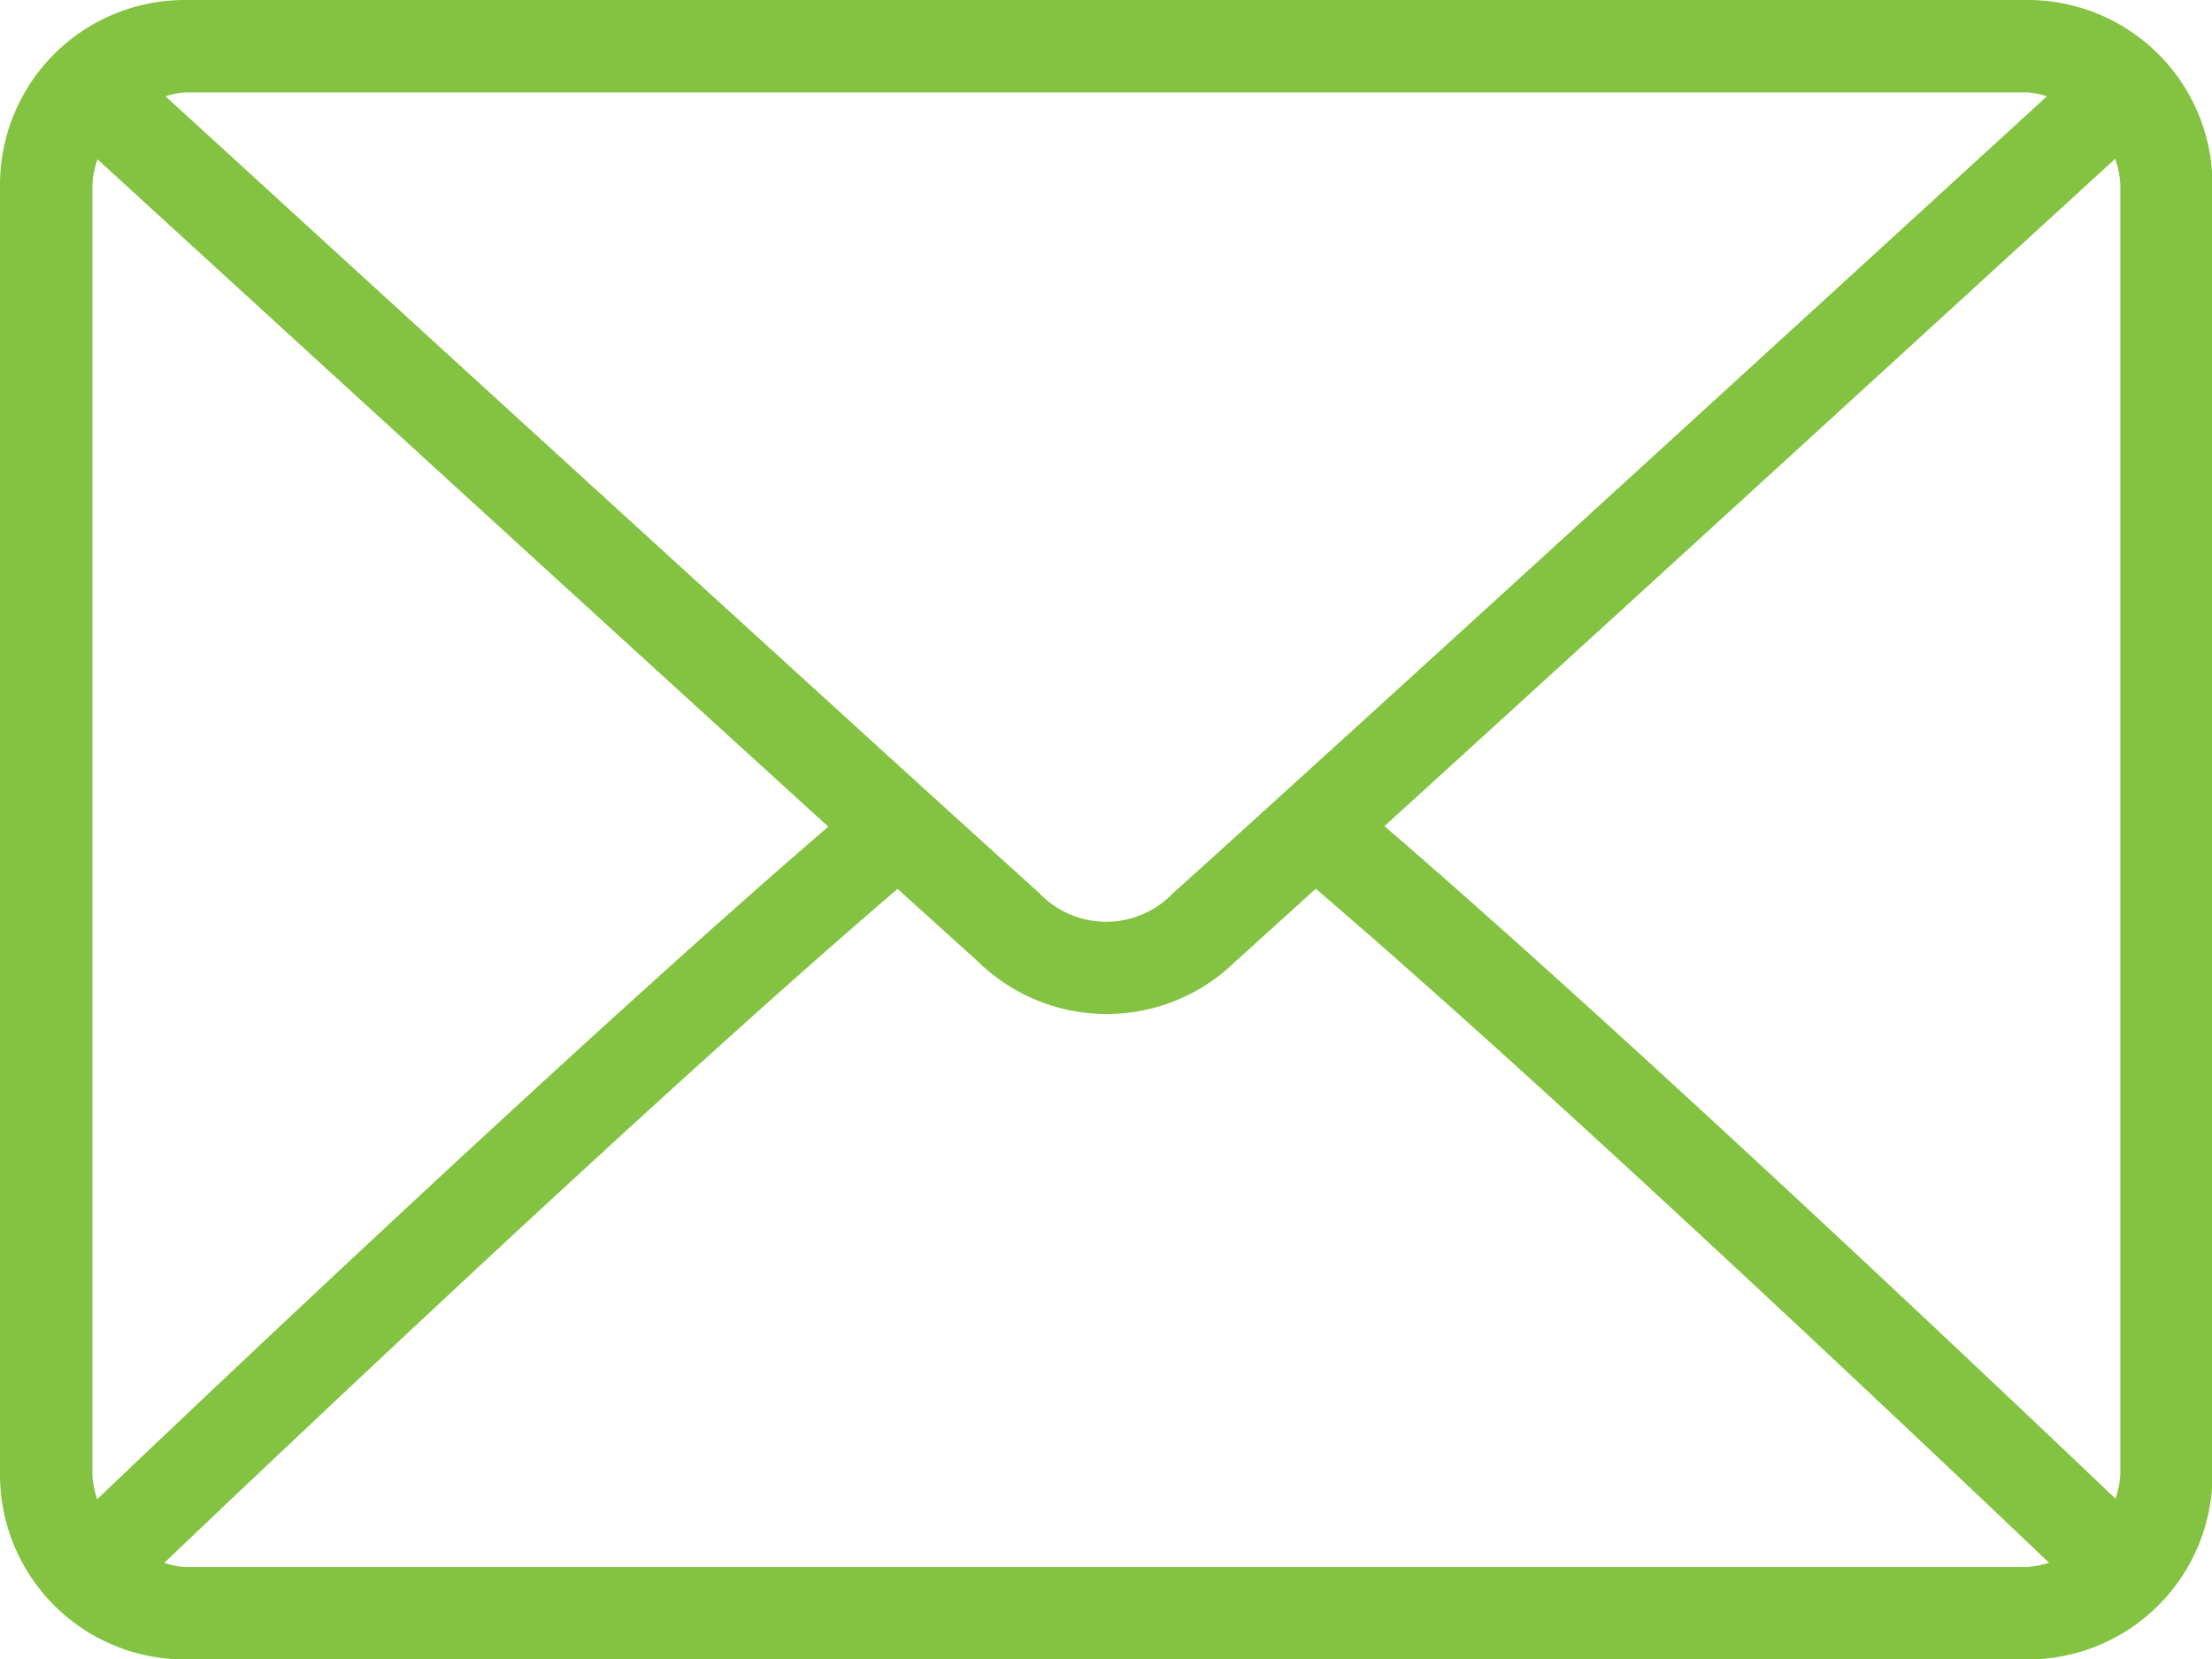 <svg xmlns="http://www.w3.org/2000/svg" width="21.546" height="16.16" viewBox="0 0 21.546 16.16">
  <g id="envelope" transform="translate(0 -64)">
    <g id="Group_100" data-name="Group 100" transform="translate(0 64)">
      <path id="Path_186" data-name="Path 186" d="M19.751,64H1.8A1.8,1.8,0,0,0,0,65.8V78.364a1.8,1.8,0,0,0,1.8,1.8H19.751a1.8,1.8,0,0,0,1.8-1.8V65.8A1.8,1.8,0,0,0,19.751,64ZM1.8,64.9H19.751a.854.854,0,0,1,.187.038c-1.554,1.423-6.709,6.138-8.513,7.763a.9.9,0,0,1-1.3,0c-1.8-1.625-6.958-6.341-8.513-7.763A.858.858,0,0,1,1.8,64.9ZM.9,78.364V65.8a.867.867,0,0,1,.05-.248c1.19,1.089,4.786,4.379,7.118,6.5-2.324,2-5.922,5.407-7.121,6.551A.865.865,0,0,1,.9,78.364Zm18.853.9H1.8a.859.859,0,0,1-.2-.041c1.239-1.181,4.86-4.612,7.143-6.565l.784.709a1.793,1.793,0,0,0,2.505,0l.784-.71c2.284,1.953,5.9,5.383,7.143,6.565A.858.858,0,0,1,19.751,79.262Zm.9-.9a.867.867,0,0,1-.047.234c-1.2-1.144-4.8-4.554-7.121-6.551,2.332-2.121,5.928-5.411,7.118-6.5a.867.867,0,0,1,.05.248Z" transform="translate(0 -64)" fill="#83C341"/>
    </g>
  </g>
</svg>
